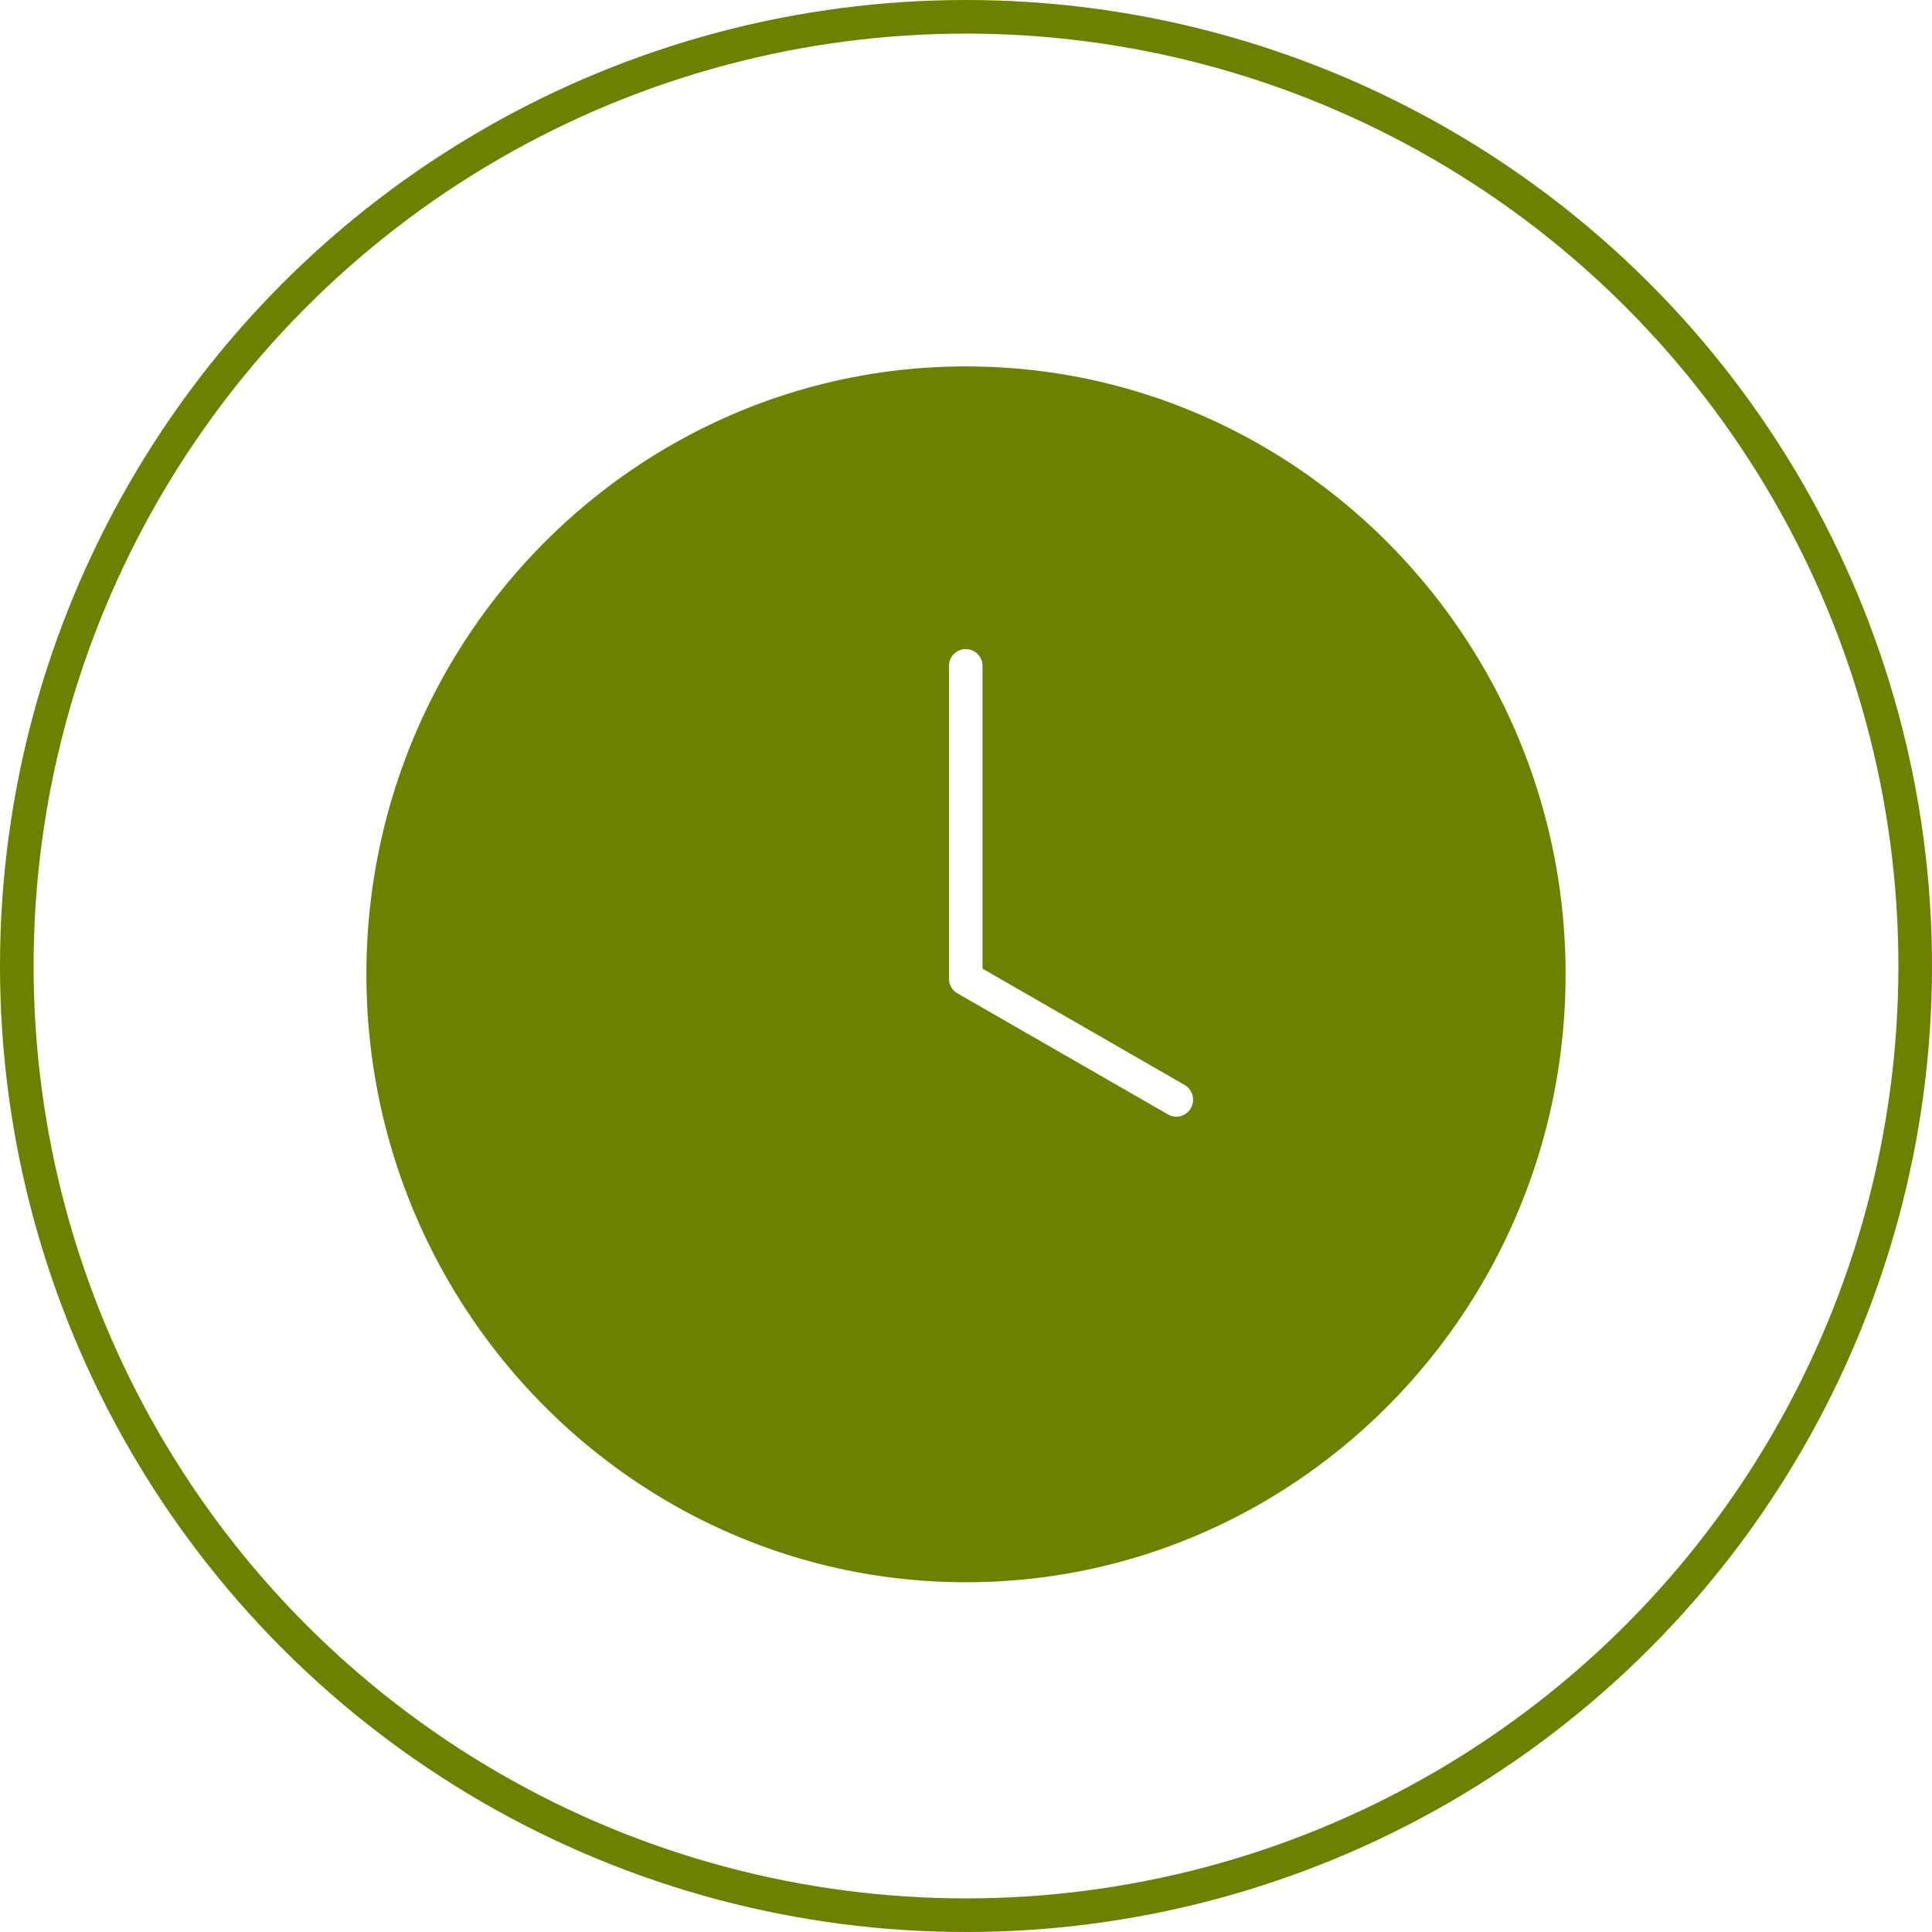 <svg xmlns="http://www.w3.org/2000/svg" width="115" height="115" viewBox="0 0 115 115">
  <g id="Groupe_15" data-name="Groupe 15" transform="translate(-583 -488)">
    <g id="Group_3" data-name="Group 3" transform="translate(604.81 509.81)">
      <path id="Fill_1" data-name="Fill 1" d="M35.69,72.371C16.01,72.371,0,56.138,0,36.185S16.01,0,35.69,0s35.69,16.233,35.69,36.185S55.369,72.371,35.69,72.371Zm-.014-55.545a1,1,0,0,0-1,1.011v18.6a1.015,1.015,0,0,0,.5.879l12.542,7.212a.977.977,0,0,0,.49.132,1,1,0,0,0,.868-.513,1.019,1.019,0,0,0-.375-1.378L36.673,35.846V17.836A1,1,0,0,0,35.676,16.826Z" fill="#6e8000"/>
    </g>
    <g id="Oval_Copy_3" data-name="Oval Copy 3" transform="translate(583 488)" fill="none" stroke="#6e8000" stroke-miterlimit="10" stroke-width="2">
      <circle cx="57.5" cy="57.5" r="57.5" stroke="none"/>
      <circle cx="57.5" cy="57.5" r="56.5" fill="none"/>
    </g>
  </g>
</svg>
